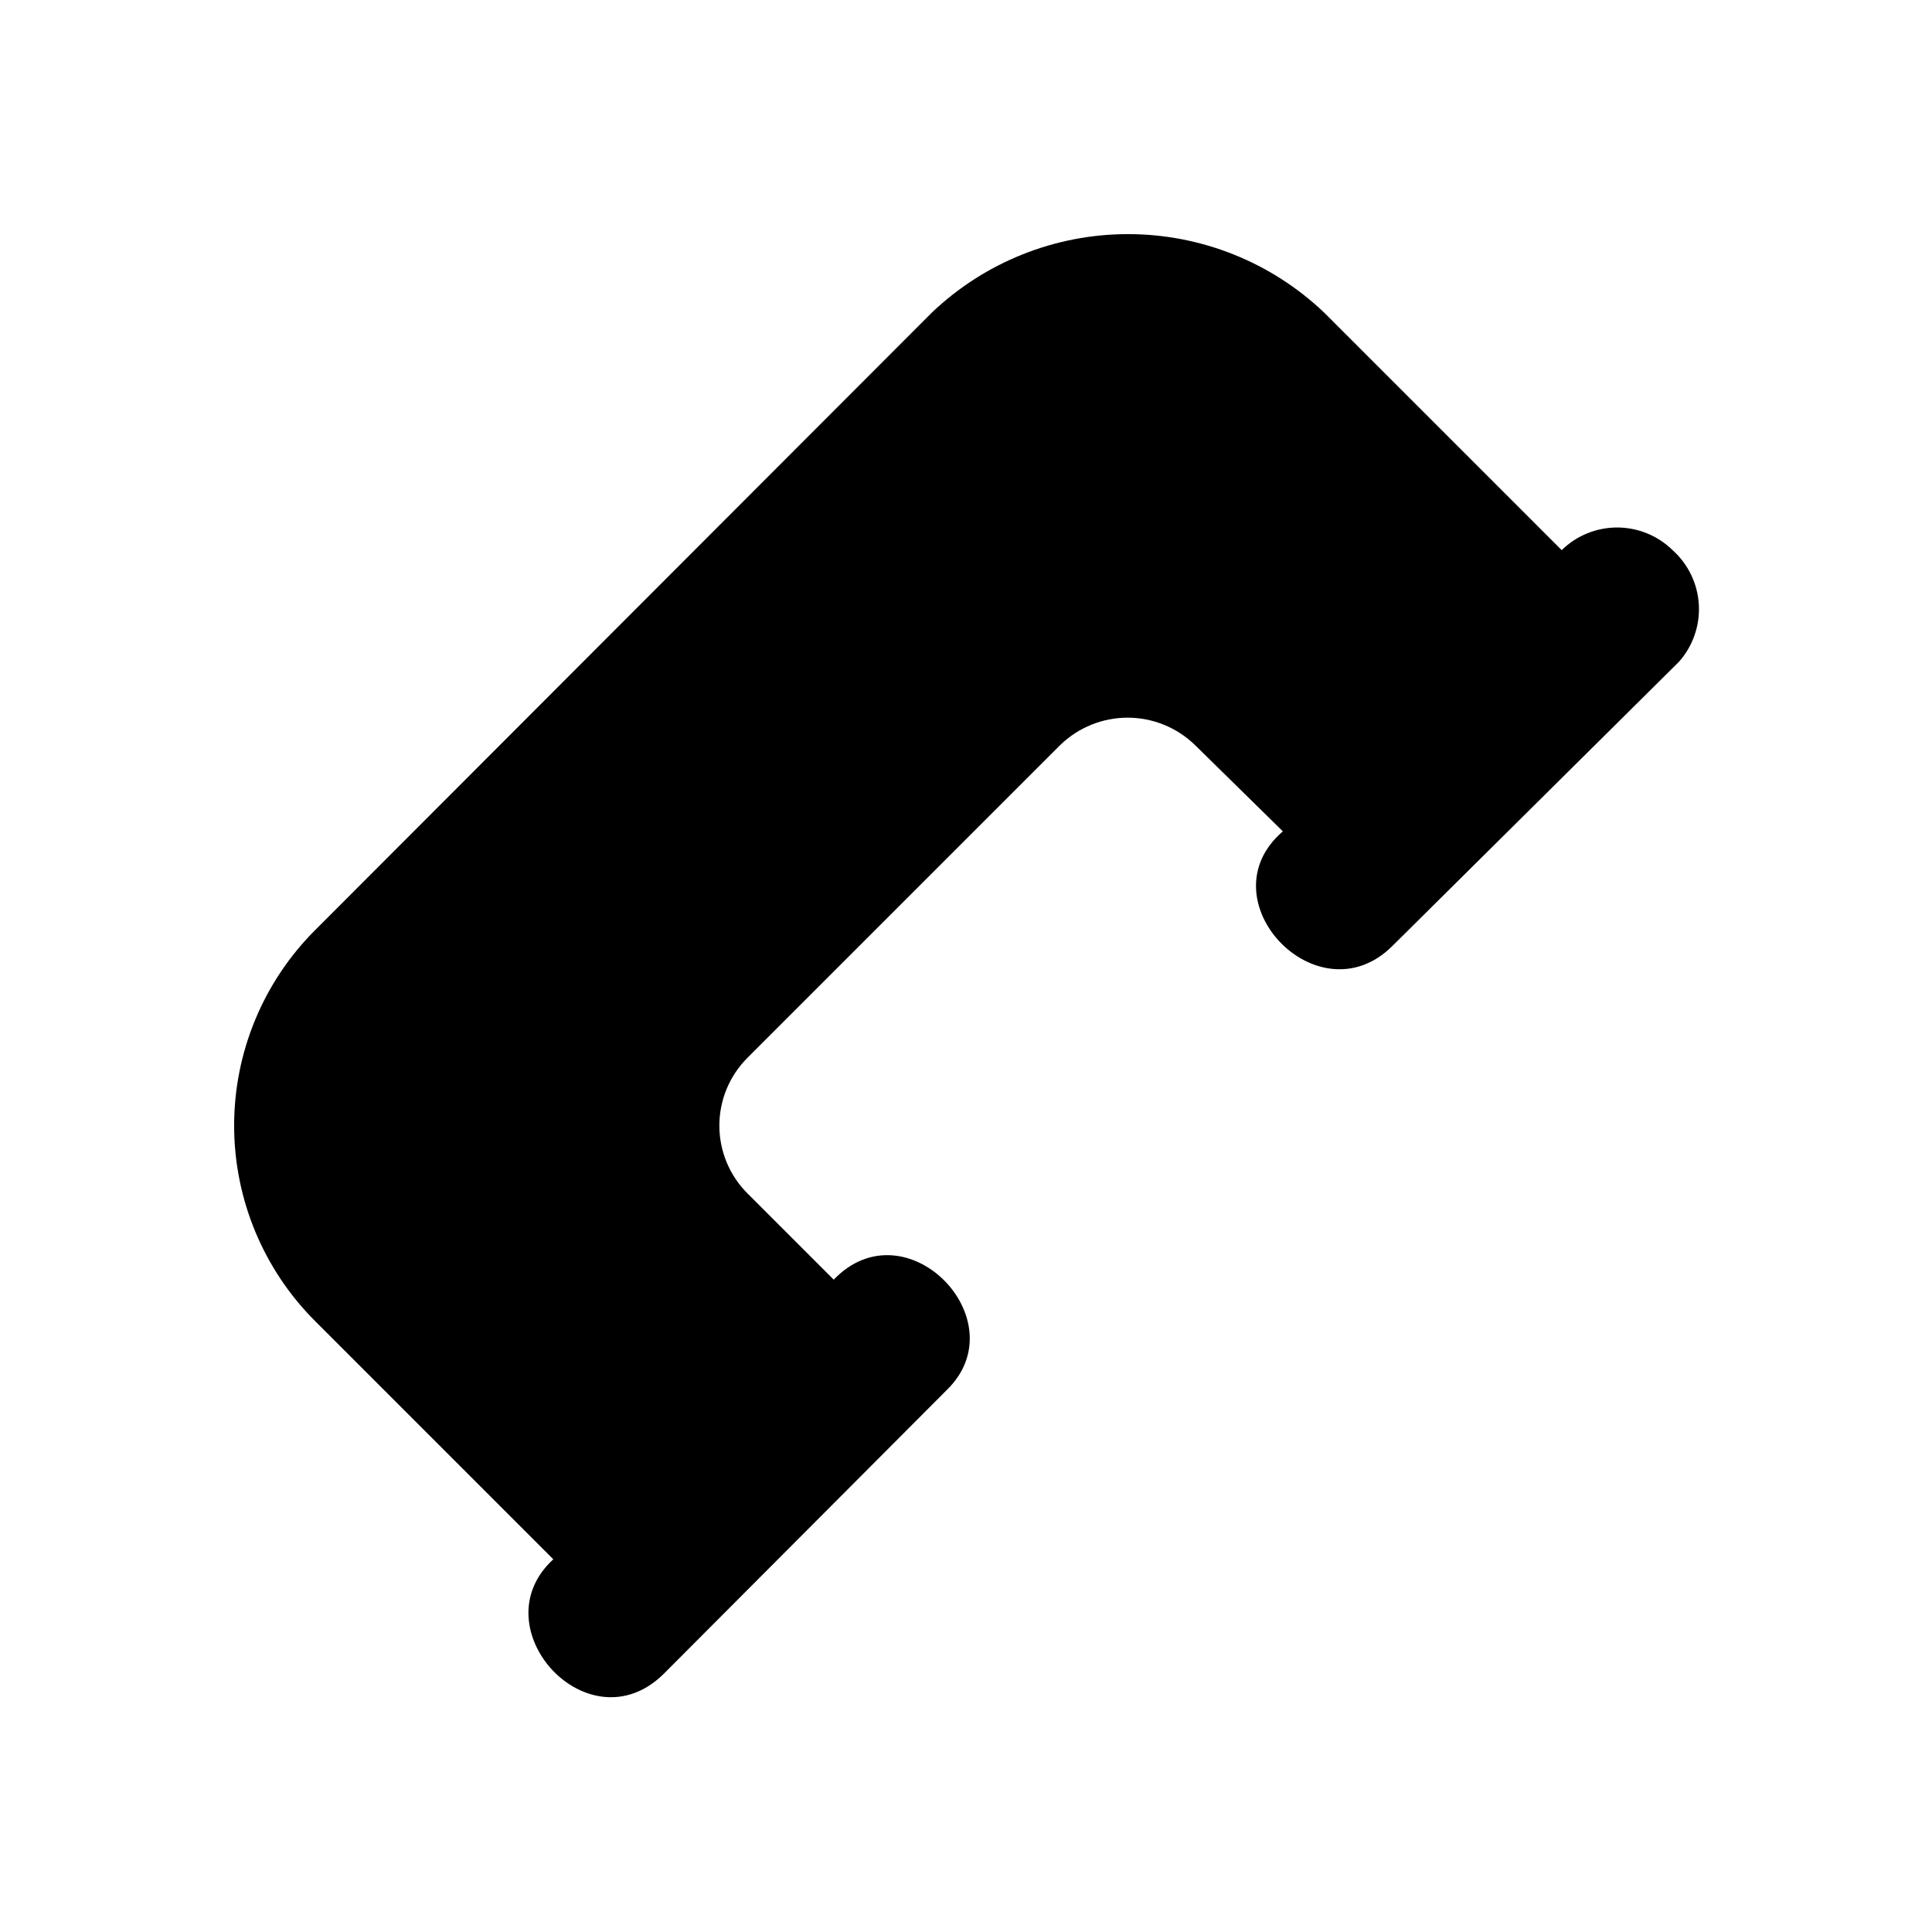 <?xml version="1.0" encoding="UTF-8"?>
<!-- Uploaded to: SVG Repo, www.svgrepo.com, Generator: SVG Repo Mixer Tools -->
<svg fill="#000000" width="800px" height="800px" version="1.1" viewBox="144 144 512 512" xmlns="http://www.w3.org/2000/svg">
 <path d="m587.25 289.79c-3.922-3.844-9.199-6-14.691-6-5.496 0-10.773 2.156-14.695 6l-62.977-62.977c-14.012-13.332-32.613-20.77-51.957-20.77-19.34 0-37.941 7.438-51.953 20.77l-163.32 163.53c-13.832 13.75-21.609 32.449-21.609 51.953s7.777 38.203 21.609 51.957l62.977 62.977c-19.734 18.055 9.238 49.961 29.18 30.438l75.152-75.363c18.895-18.473-10.914-49.121-30.02-29.18l-22.883-22.879c-4.754-4.762-7.426-11.219-7.426-17.949s2.672-13.184 7.426-17.949l82.918-82.918h0.004c4.777-4.641 11.18-7.238 17.844-7.238 6.66 0 13.062 2.598 17.84 7.238l23.301 22.883c-20.992 18.055 9.238 49.961 28.969 30.438l75.992-75.359c3.695-4.152 5.594-9.602 5.281-15.148-0.316-5.547-2.82-10.746-6.961-14.453z"/>
</svg>